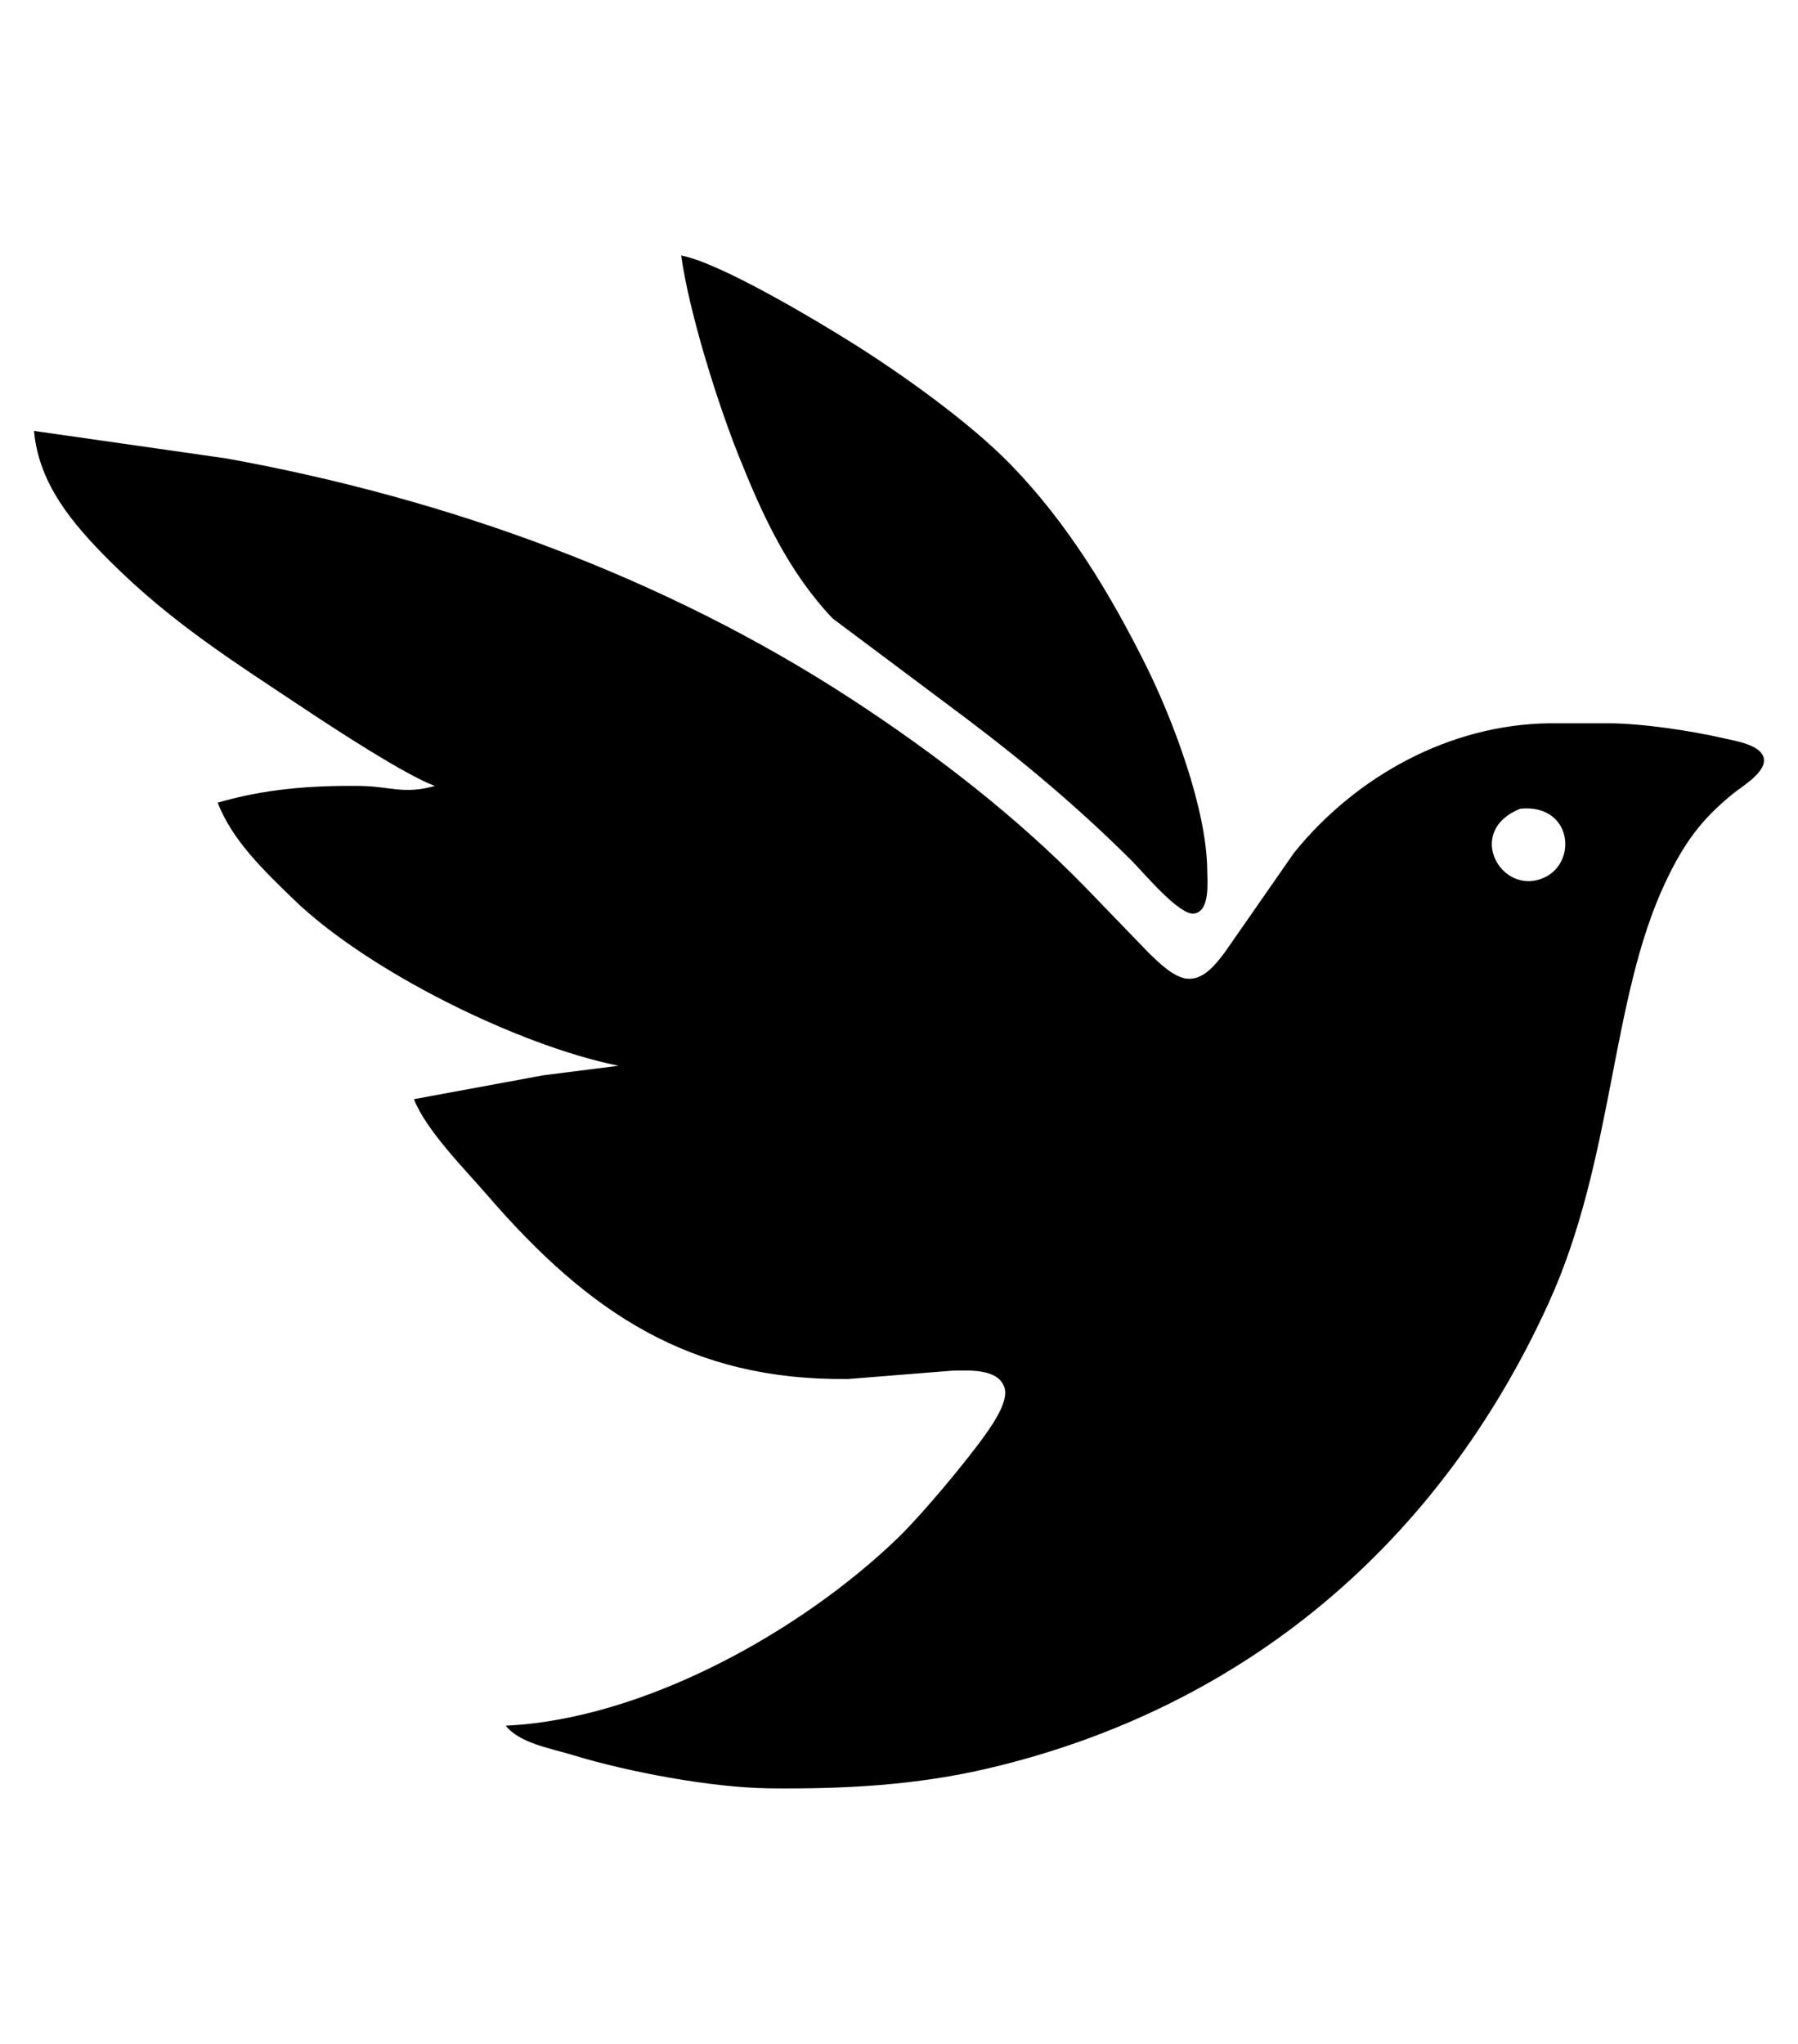 <svg xmlns="http://www.w3.org/2000/svg" width="0.88em" height="1em" viewBox="0 0 448 512"><!-- Icon from Academicons by James Walsh - https://scripts.sil.org/cms/scripts/page.php?site_id=nrsi&id=OFL --><path fill="currentColor" d="M169.41 64c2.018 14.334 9.007 36.64 14.437 50.22c5.932 14.835 12.377 28.928 23.53 40.709l33.177 24.817c14.678 11.027 28.865 22.975 41.85 35.96c2.814 2.814 11.738 13.569 15.473 13.14c4.164-.47 3.39-8.077 3.359-11.048c-.178-15.265-8.621-37.613-15.432-51.266c-8.998-18.037-19.68-35.646-33.836-50.178c-10.253-10.525-27.098-22.557-39.663-30.435C203.161 80.185 179.16 65.83 169.41 64M7.241 107.942c1.203 13.36 9.74 23.331 18.832 32.434c15.537 15.557 31.115 25.298 49.173 37.32c7.272 4.833 24.985 16.425 32.434 19.177c-7.753 2.207-11.226.094-18.832 0c-12.294-.136-23.708.753-35.573 4.185c3.63 9.49 11.687 17.085 18.833 24.053c18.382 17.922 56.298 36.754 81.607 41.86l-18.833 2.385l-32.433 5.985c3.076 7.857 12.711 17.483 18.393 24.064c25.35 29.357 50.795 46.495 90.416 46.034l26.156-2.092c4.017-.042 11.53-.618 13.026 4.3c1.014 3.316-2.731 8.788-4.562 11.393c-4.896 6.947-16.07 20.308-22.065 26.115c-24.325 23.54-63.884 45.543-98.347 47.122c3.358 4.395 11.571 5.765 16.74 7.345c13.727 4.227 34.871 8.182 49.173 8.349c18.79.22 37.08-.743 55.451-5.106c64.114-15.223 112.576-56.486 139.872-116.258c16.583-36.315 15.485-76.313 29.39-105.67c4.435-9.375 8.819-15.621 16.97-22.17c2.343-1.894 8.558-5.504 7.595-9.02c-.868-3.159-6.926-4.11-9.688-4.75c-8.433-1.935-20.705-3.807-29.295-3.818h-14.647c-25.006.293-48.515 13.246-64.03 32.434l-17.473 25.11c-2.26 2.929-5.325 6.957-9.52 6.413c-3.359-.45-7.084-4.164-9.417-6.434l-15.986-16.542c-17.284-17.733-37.592-33.375-58.297-46.903c-47.133-30.77-101.684-50.47-156.936-60.43zm372.462 94.633c13.727-1.34 14.647 15.327 4.185 17.89c-9.908 2.438-17.514-12.607-4.185-17.89"/></svg>